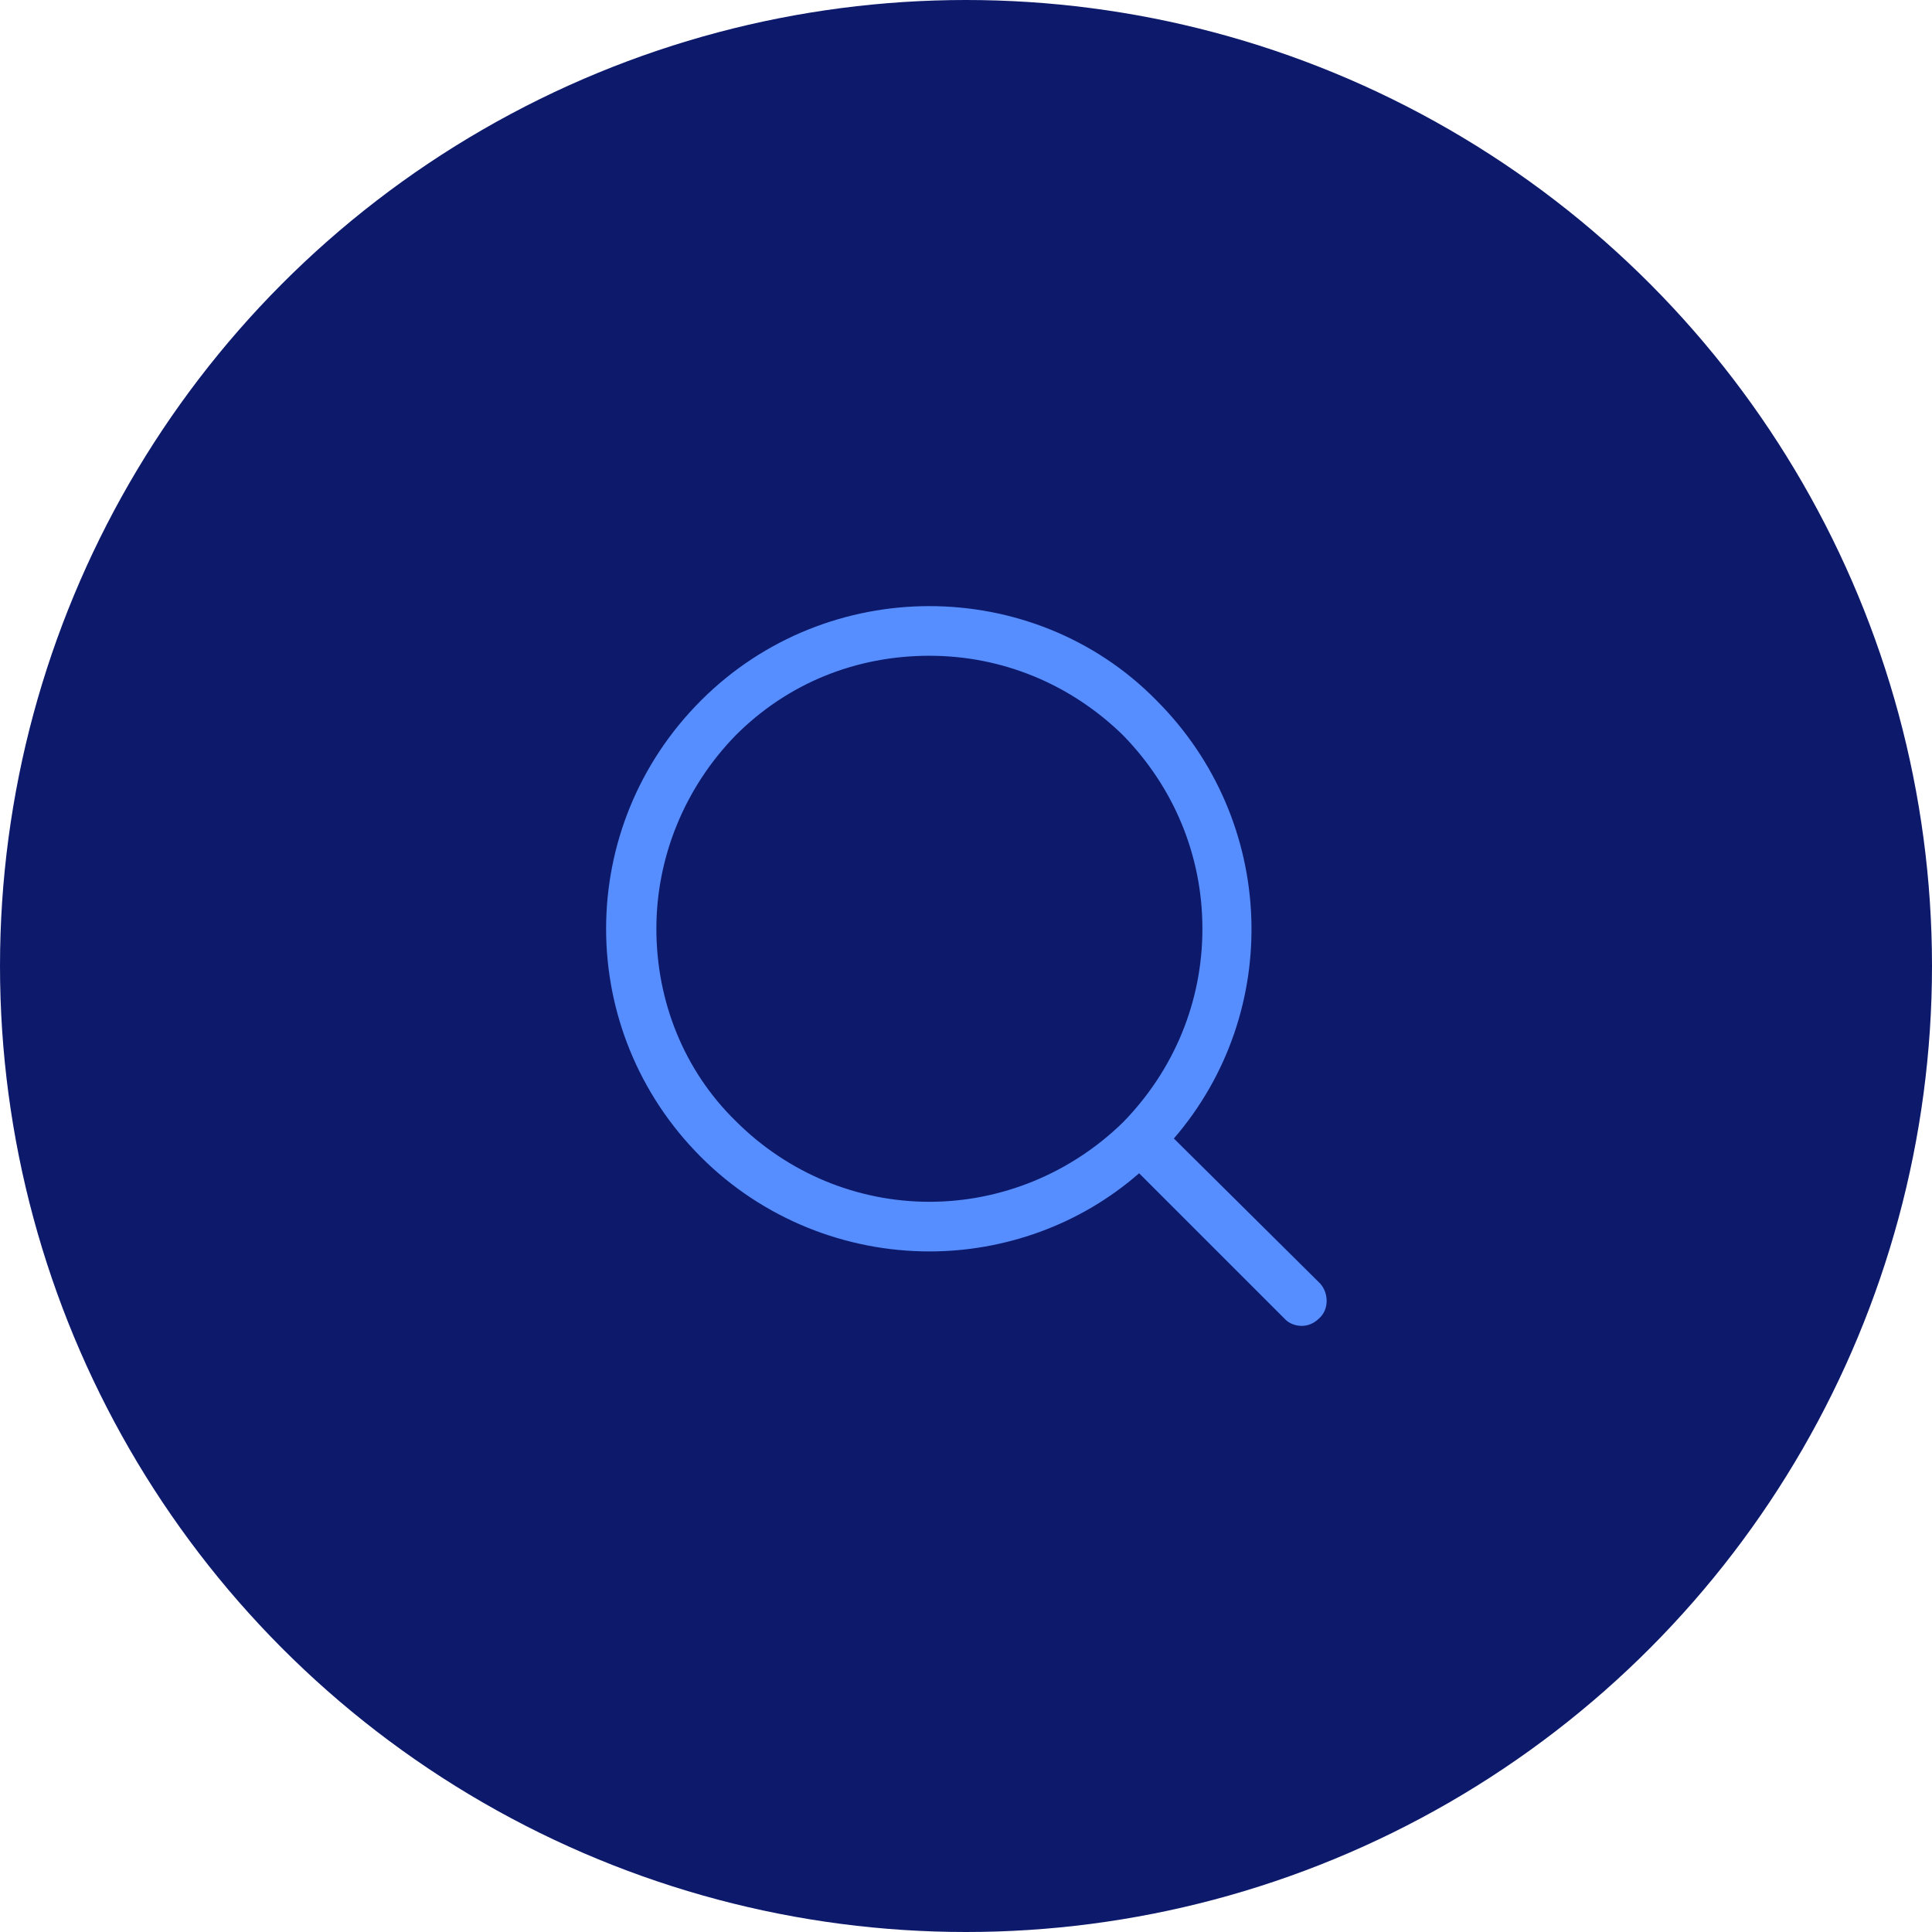 <svg width="88" height="88" viewBox="0 0 88 88" fill="none" xmlns="http://www.w3.org/2000/svg">
<circle cx="44" cy="44" r="44" fill="#0D1A6C"/>
<path d="M60.138 58.47L53.468 51.857C58.442 46.091 58.16 37.387 52.677 31.904C49.85 29.021 46.063 27.608 42.333 27.608C38.602 27.608 34.815 29.021 31.932 31.904C26.166 37.669 26.166 46.939 31.932 52.705C34.758 55.531 38.545 57.001 42.333 57.001C45.724 57.001 49.172 55.814 51.885 53.44L58.555 60.109C58.725 60.279 59.007 60.392 59.29 60.392C59.573 60.392 59.855 60.279 60.081 60.053C60.533 59.657 60.533 58.922 60.138 58.47ZM33.515 51.066C31.141 48.748 29.897 45.583 29.897 42.304C29.897 39.026 31.197 35.861 33.515 33.486C35.889 31.112 38.998 29.869 42.333 29.869C45.667 29.869 48.776 31.169 51.15 33.486C53.468 35.861 54.768 38.969 54.768 42.304C54.768 45.639 53.468 48.748 51.15 51.122C48.776 53.44 45.611 54.74 42.333 54.74C39.054 54.74 35.889 53.44 33.515 51.066Z" fill="#568EFF"/>
</svg>
